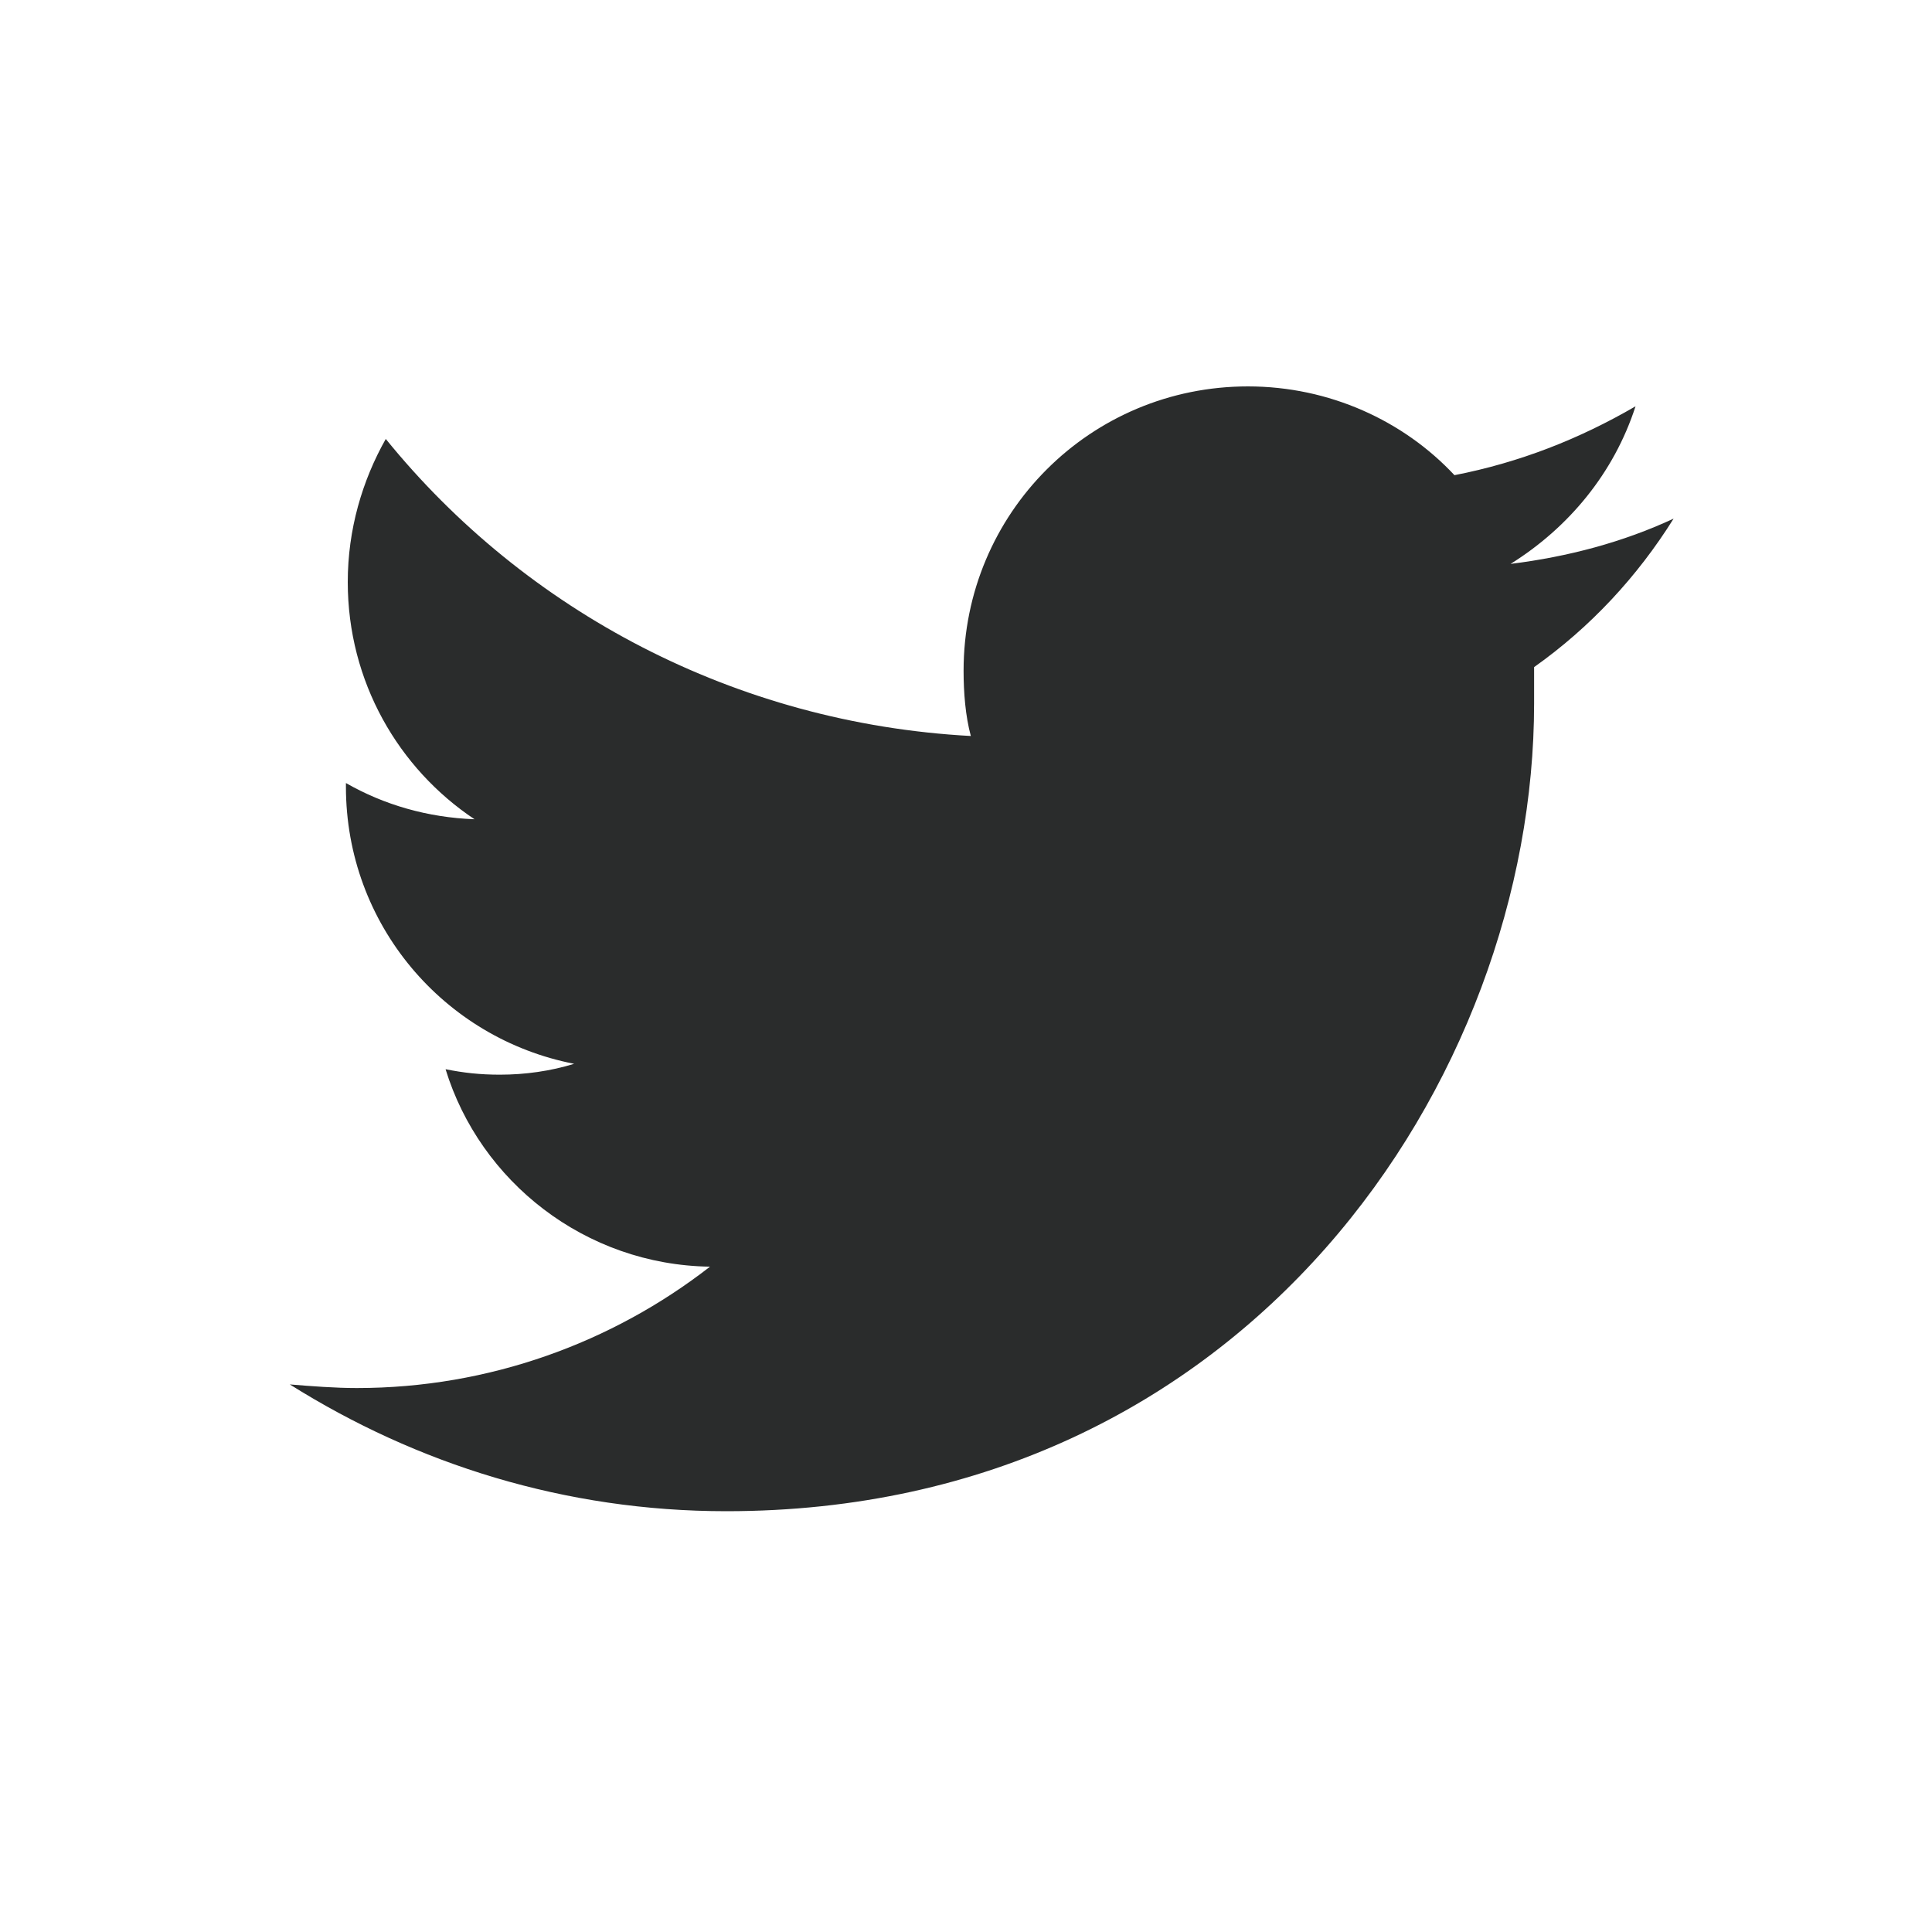 <svg width="40" height="40" viewBox="0 0 40 40" fill="none" xmlns="http://www.w3.org/2000/svg">
<path d="M31.762 13.812C31.762 14.075 31.762 14.338 31.762 14.562C31.762 22.325 25.837 31.288 15.037 31.288C11.7 31.288 8.625 30.312 6 28.663C6.45 28.7 6.938 28.738 7.388 28.738C10.125 28.738 12.675 27.8 14.7 26.225C12.113 26.188 9.938 24.462 9.225 22.137C9.6 22.212 9.938 22.25 10.35 22.25C10.875 22.25 11.4 22.175 11.887 22.025C9.188 21.5 7.162 19.137 7.162 16.288C7.162 16.25 7.162 16.25 7.162 16.212C7.95 16.663 8.85 16.925 9.825 16.962C8.25 15.912 7.2 14.113 7.2 12.05C7.2 10.963 7.5 9.95 7.987 9.088C10.875 12.65 15.225 14.975 20.1 15.238C19.988 14.825 19.95 14.338 19.95 13.887C19.95 10.625 22.575 8 25.837 8C27.525 8 29.062 8.713 30.113 9.838C31.462 9.575 32.7 9.088 33.862 8.412C33.413 9.8 32.475 10.925 31.275 11.675C32.475 11.525 33.6 11.225 34.65 10.738C33.9 11.938 32.925 12.988 31.762 13.812Z" fill="#2A2C2C"/>
</svg>
